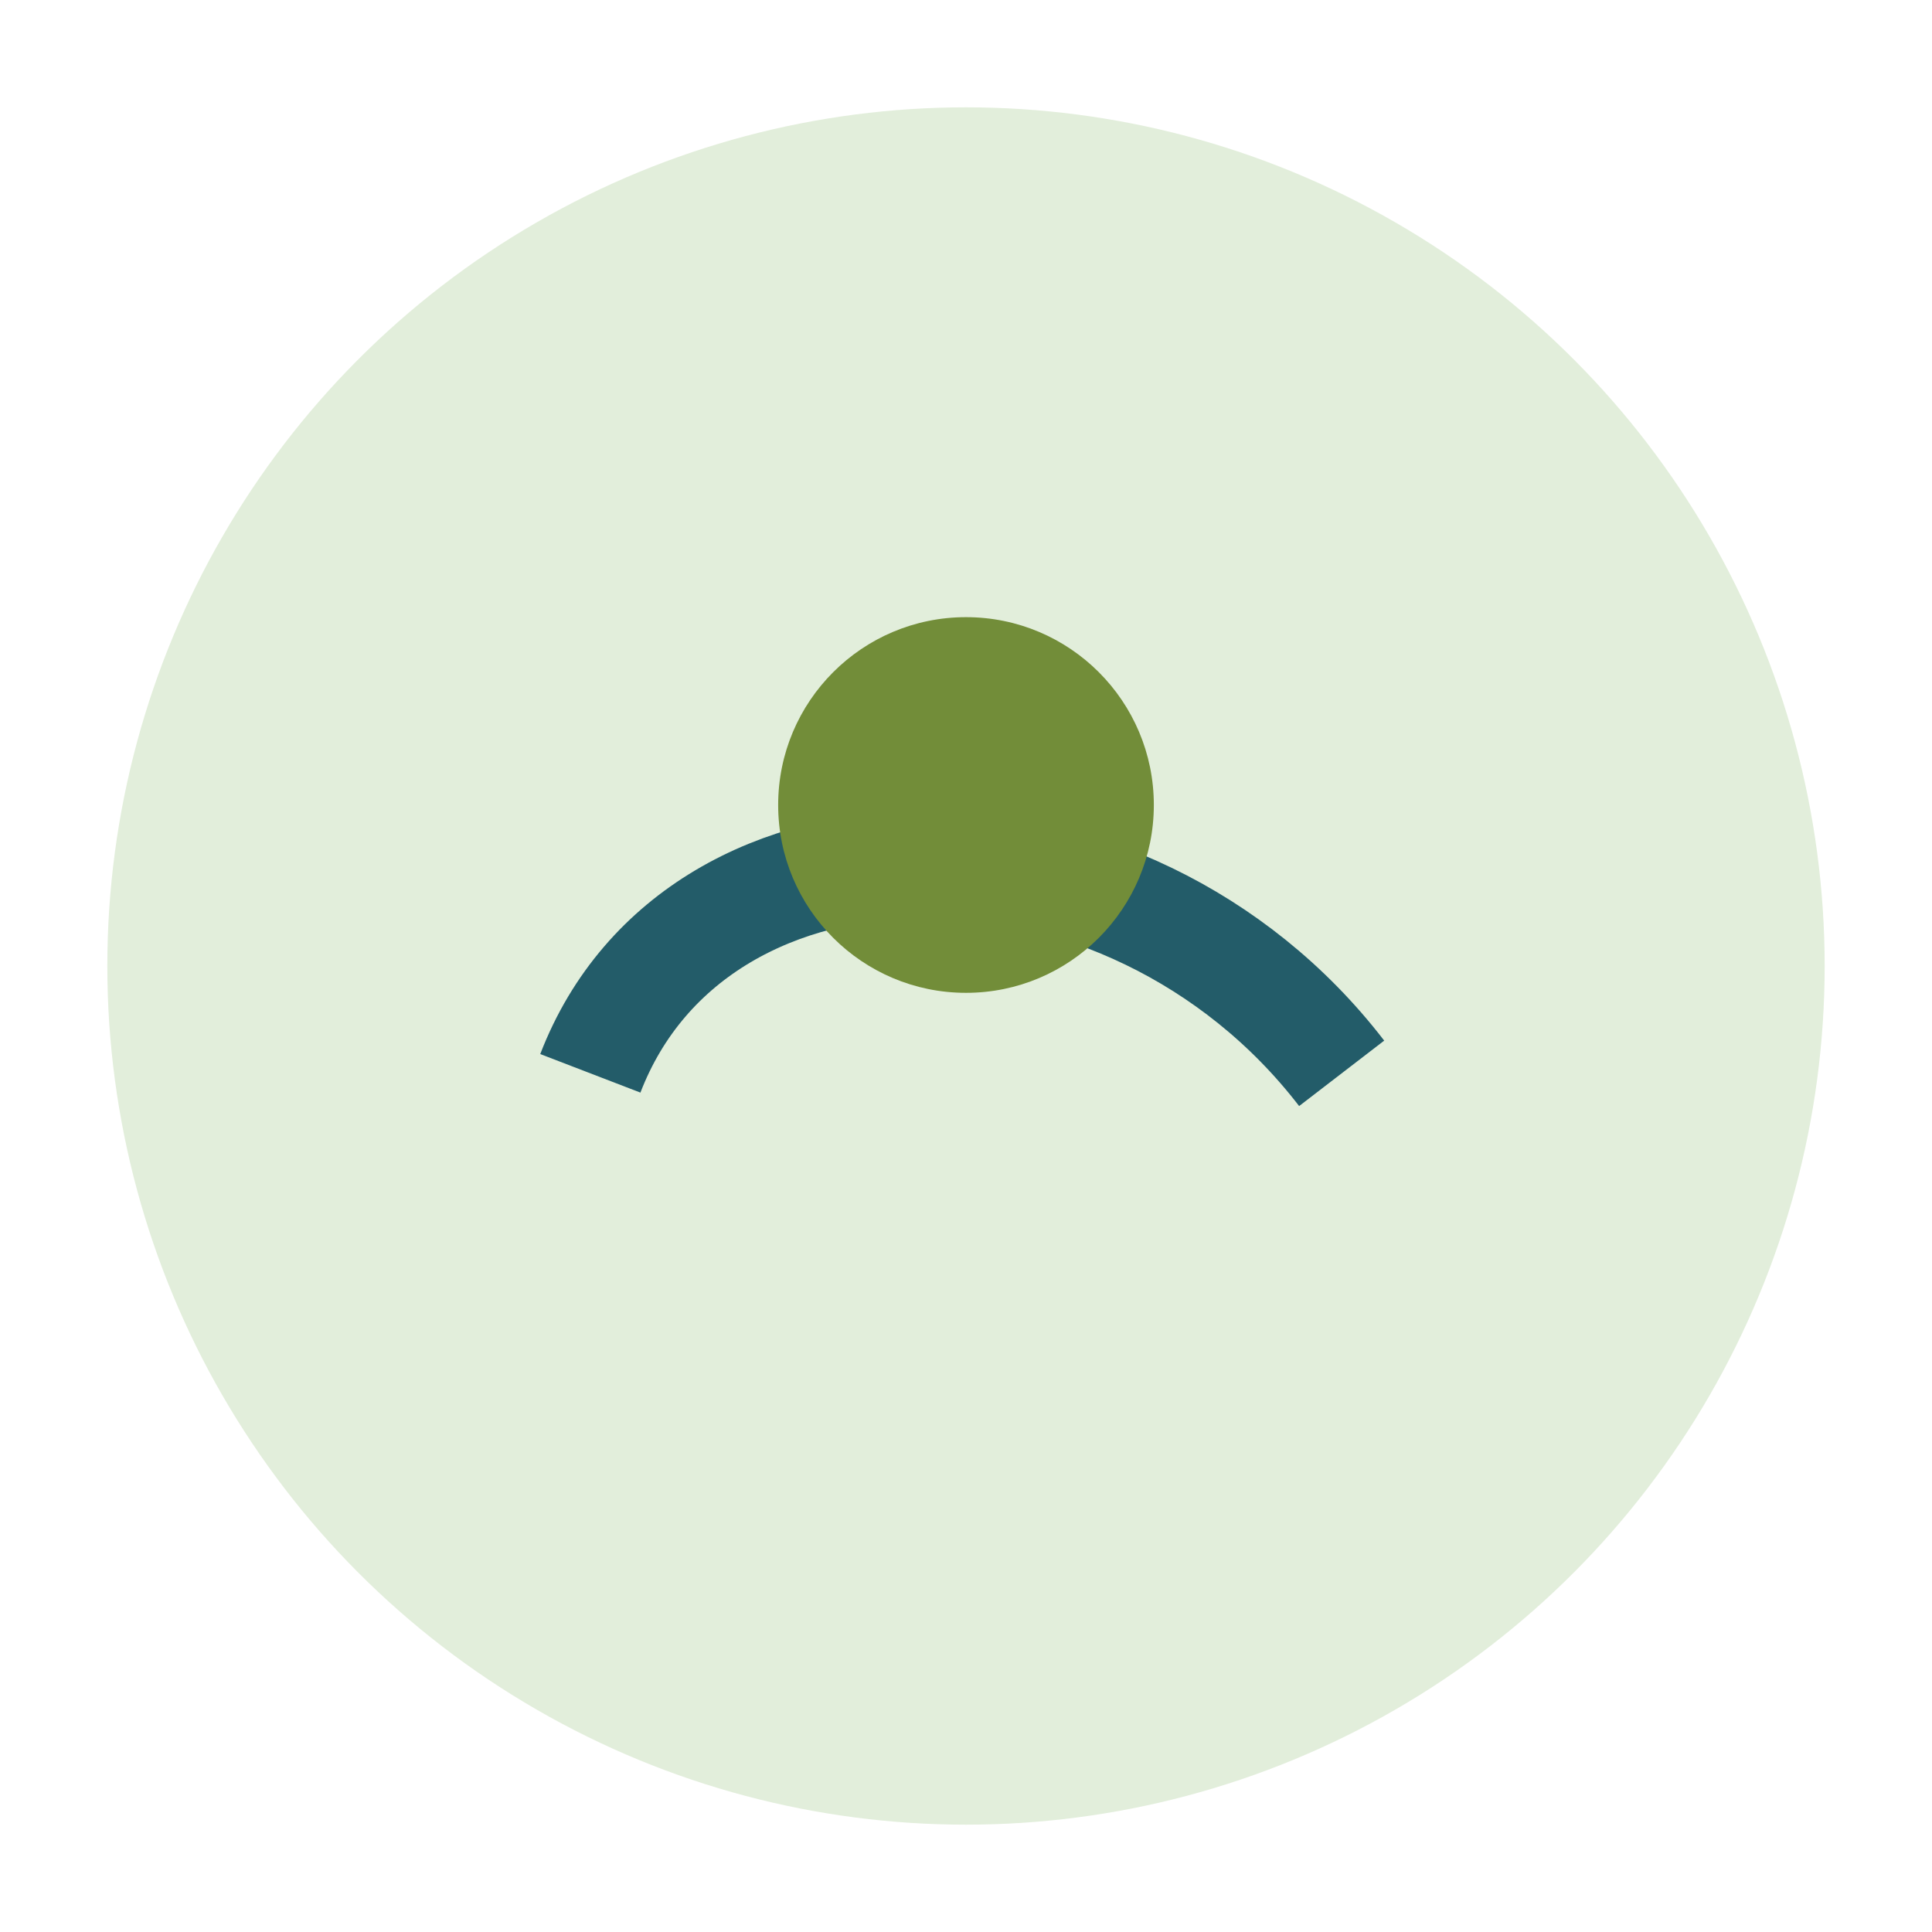 <?xml version="1.0" encoding="UTF-8"?>
<svg xmlns="http://www.w3.org/2000/svg" width="36" height="36" viewBox="0 0 36 36"><circle cx="18" cy="18" r="16" fill="#E2EEDB"/><path d="M11 20c2-5.2 10-5.2 14 0" stroke="#235C69" stroke-width="2" fill="none"/><circle cx="18" cy="15" r="3.5" fill="#728D39"/></svg>
